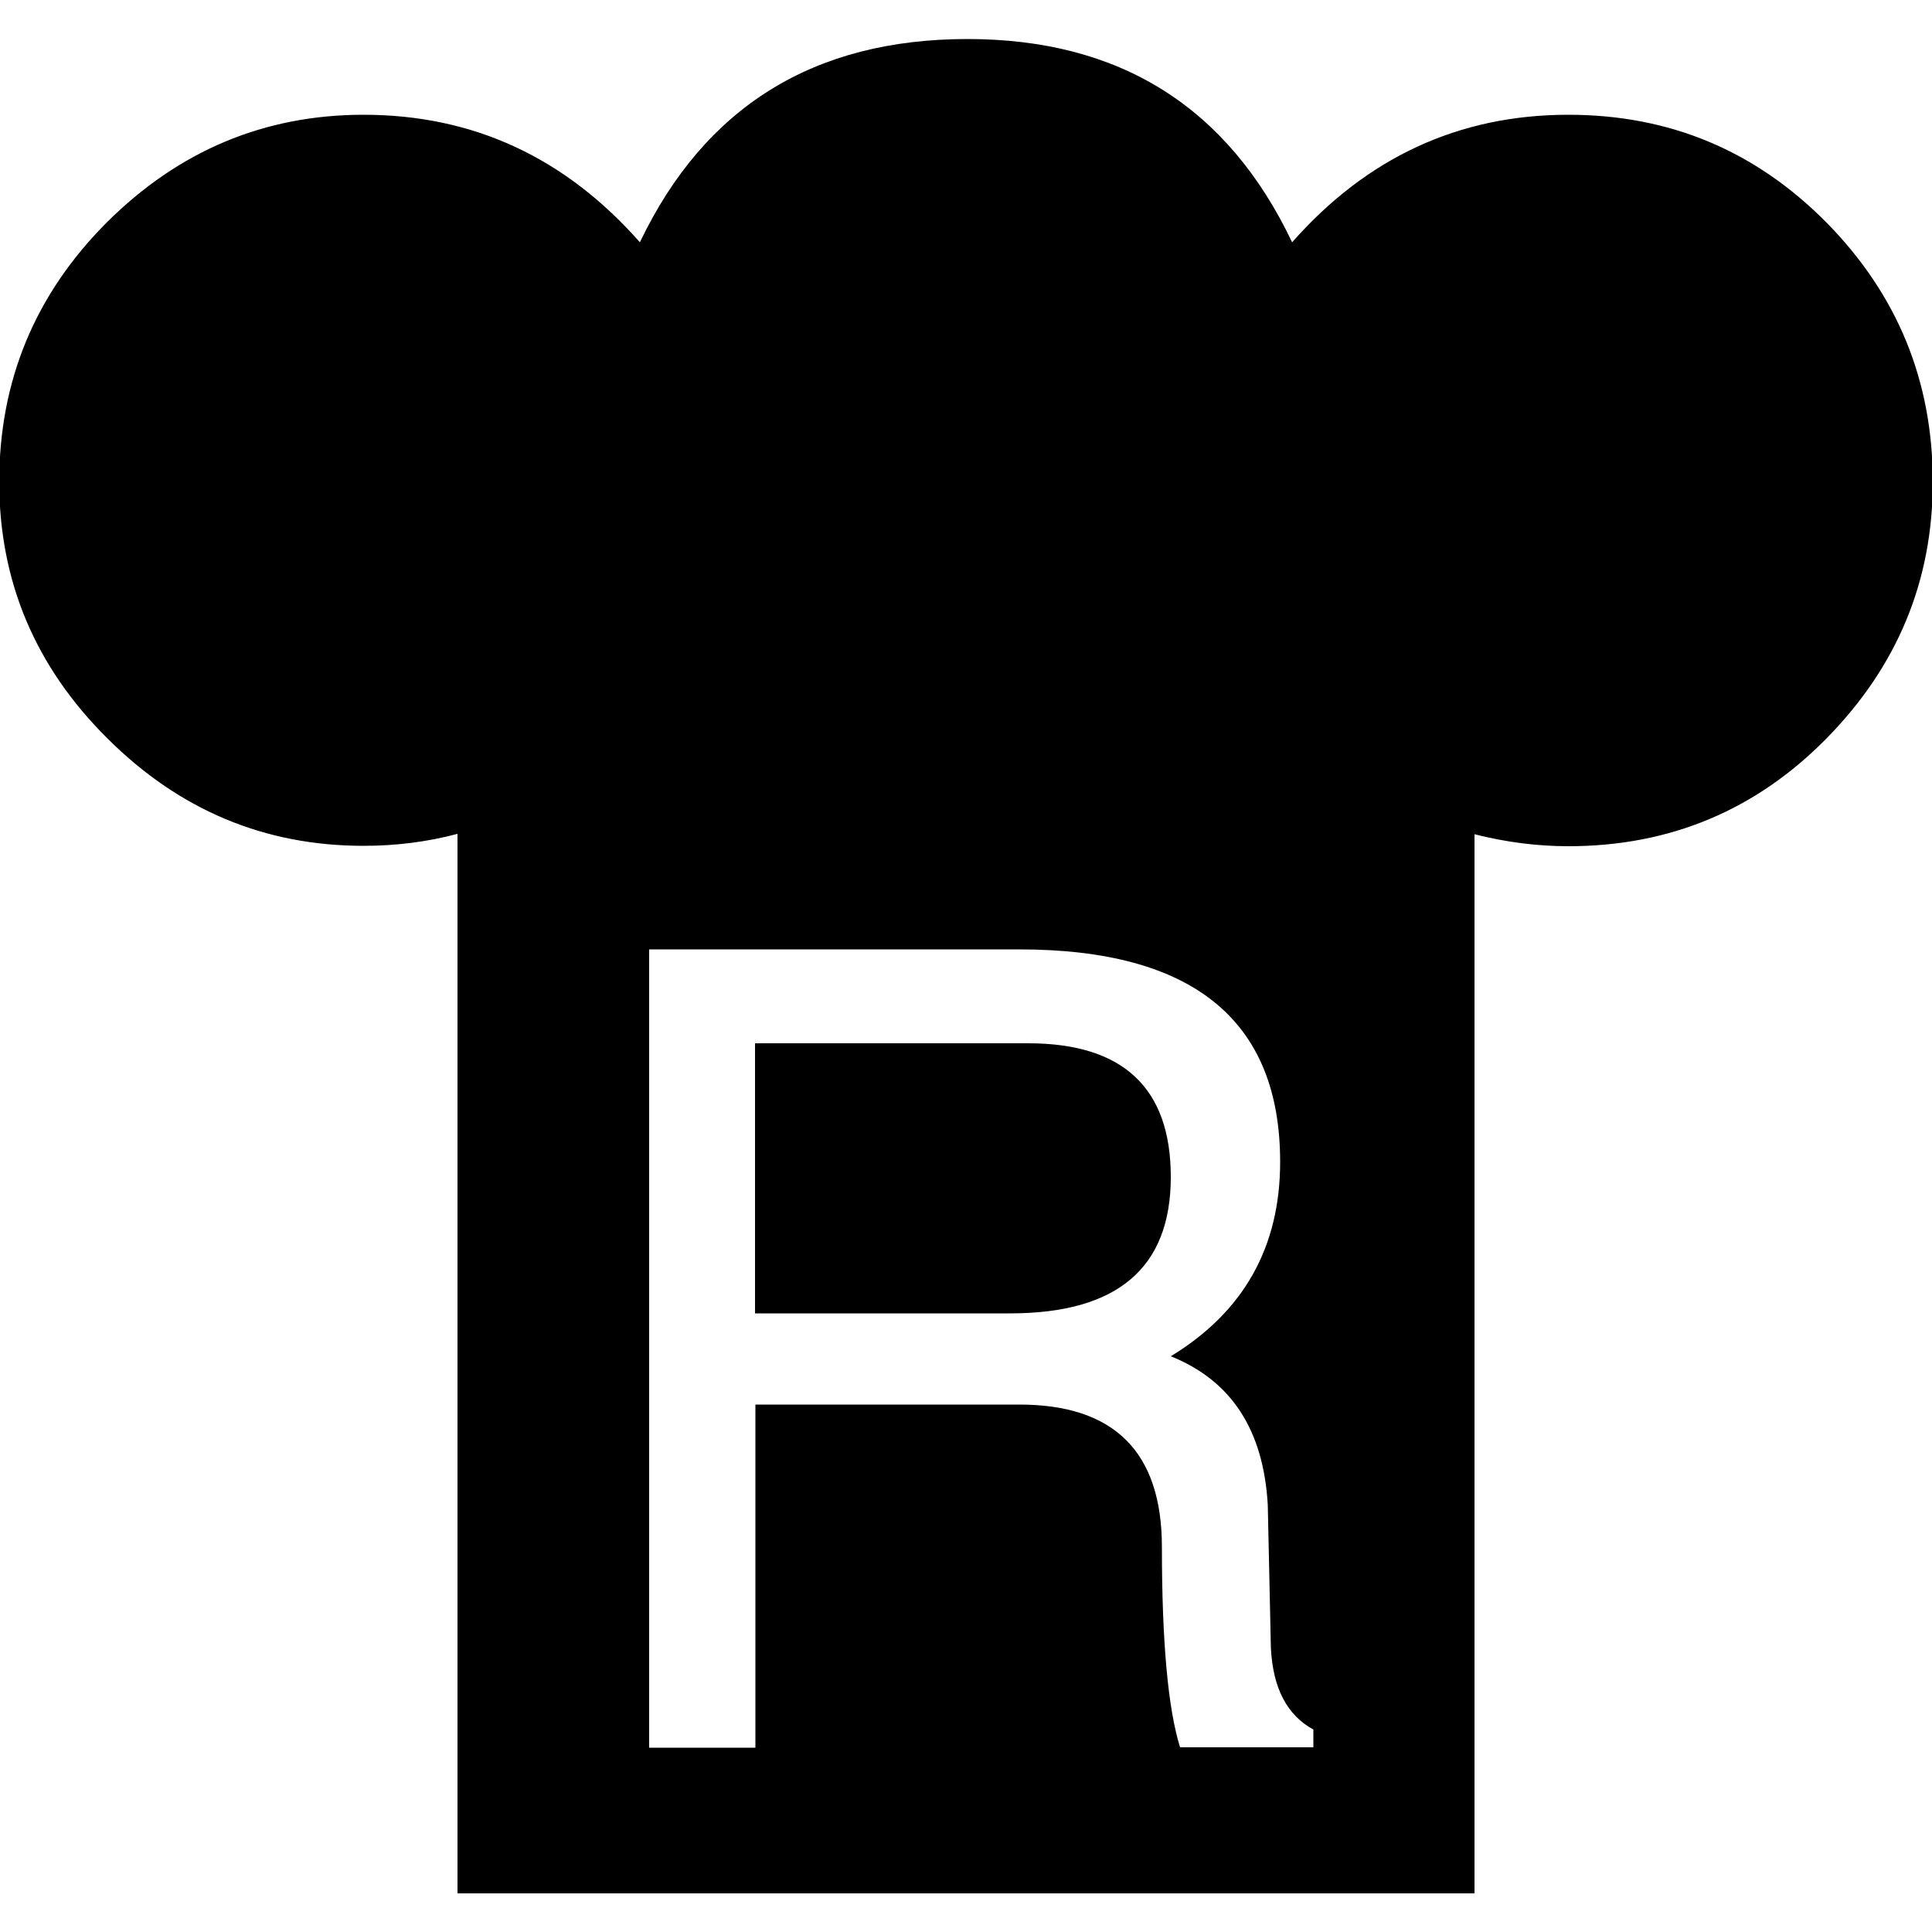 ﻿<svg version="1.1" xmlns="http://www.w3.org/2000/svg" xmlns:xlink="http://www.w3.org/1999/xlink" x="0px" y="0px" viewBox="0 0 500 500" style="enable-background:new 0 0 500 500;" xml:space="preserve">
<g>
	<path d="M500.2,124.7c0,25.7-9.2,47.8-27.5,66.4c-18.3,18.6-40.6,27.9-66.8,27.9c-7.9,0-16-1-24.3-3.1V490H118.4V215.8   c-7.9,2.1-16,3.1-24.3,3.1c-25.7,0-47.8-9.3-66.4-27.9C9.1,172.5-0.2,150.4-0.2,124.7c0-26.2,9.3-48.6,27.9-67.2   C46.3,39,68.4,29.7,94.1,29.7c28.3,0,52.1,11,71.5,33c16.8-35.1,45-52.6,84.8-52.6c39.3,0,67.3,17.5,84,52.6   c19.4-22,43.2-33,71.5-33c26.2,0,48.4,9.3,66.8,27.9C491,76.2,500.2,98.5,500.2,124.7z M339.9,452.3v-4.7   c-6.8-3.7-10.5-10.7-11-21.2l-0.8-36.9c-1.1-19.4-9.4-32.2-25.1-38.5c18.9-11.5,28.3-28.3,28.3-50.3c0-36.6-22.5-55-67.5-55h-95.8   v206.6h27.5v-88.8h68.3c24.6,0,36.9,12.3,36.9,36.9c0,24.6,1.6,41.9,4.7,51.8H339.9z M303,304.6c0,23.6-13.9,35.3-41.6,35.3h-66   V270h70.7C290.7,270,303,281.6,303,304.6z" />
</g>
</svg>